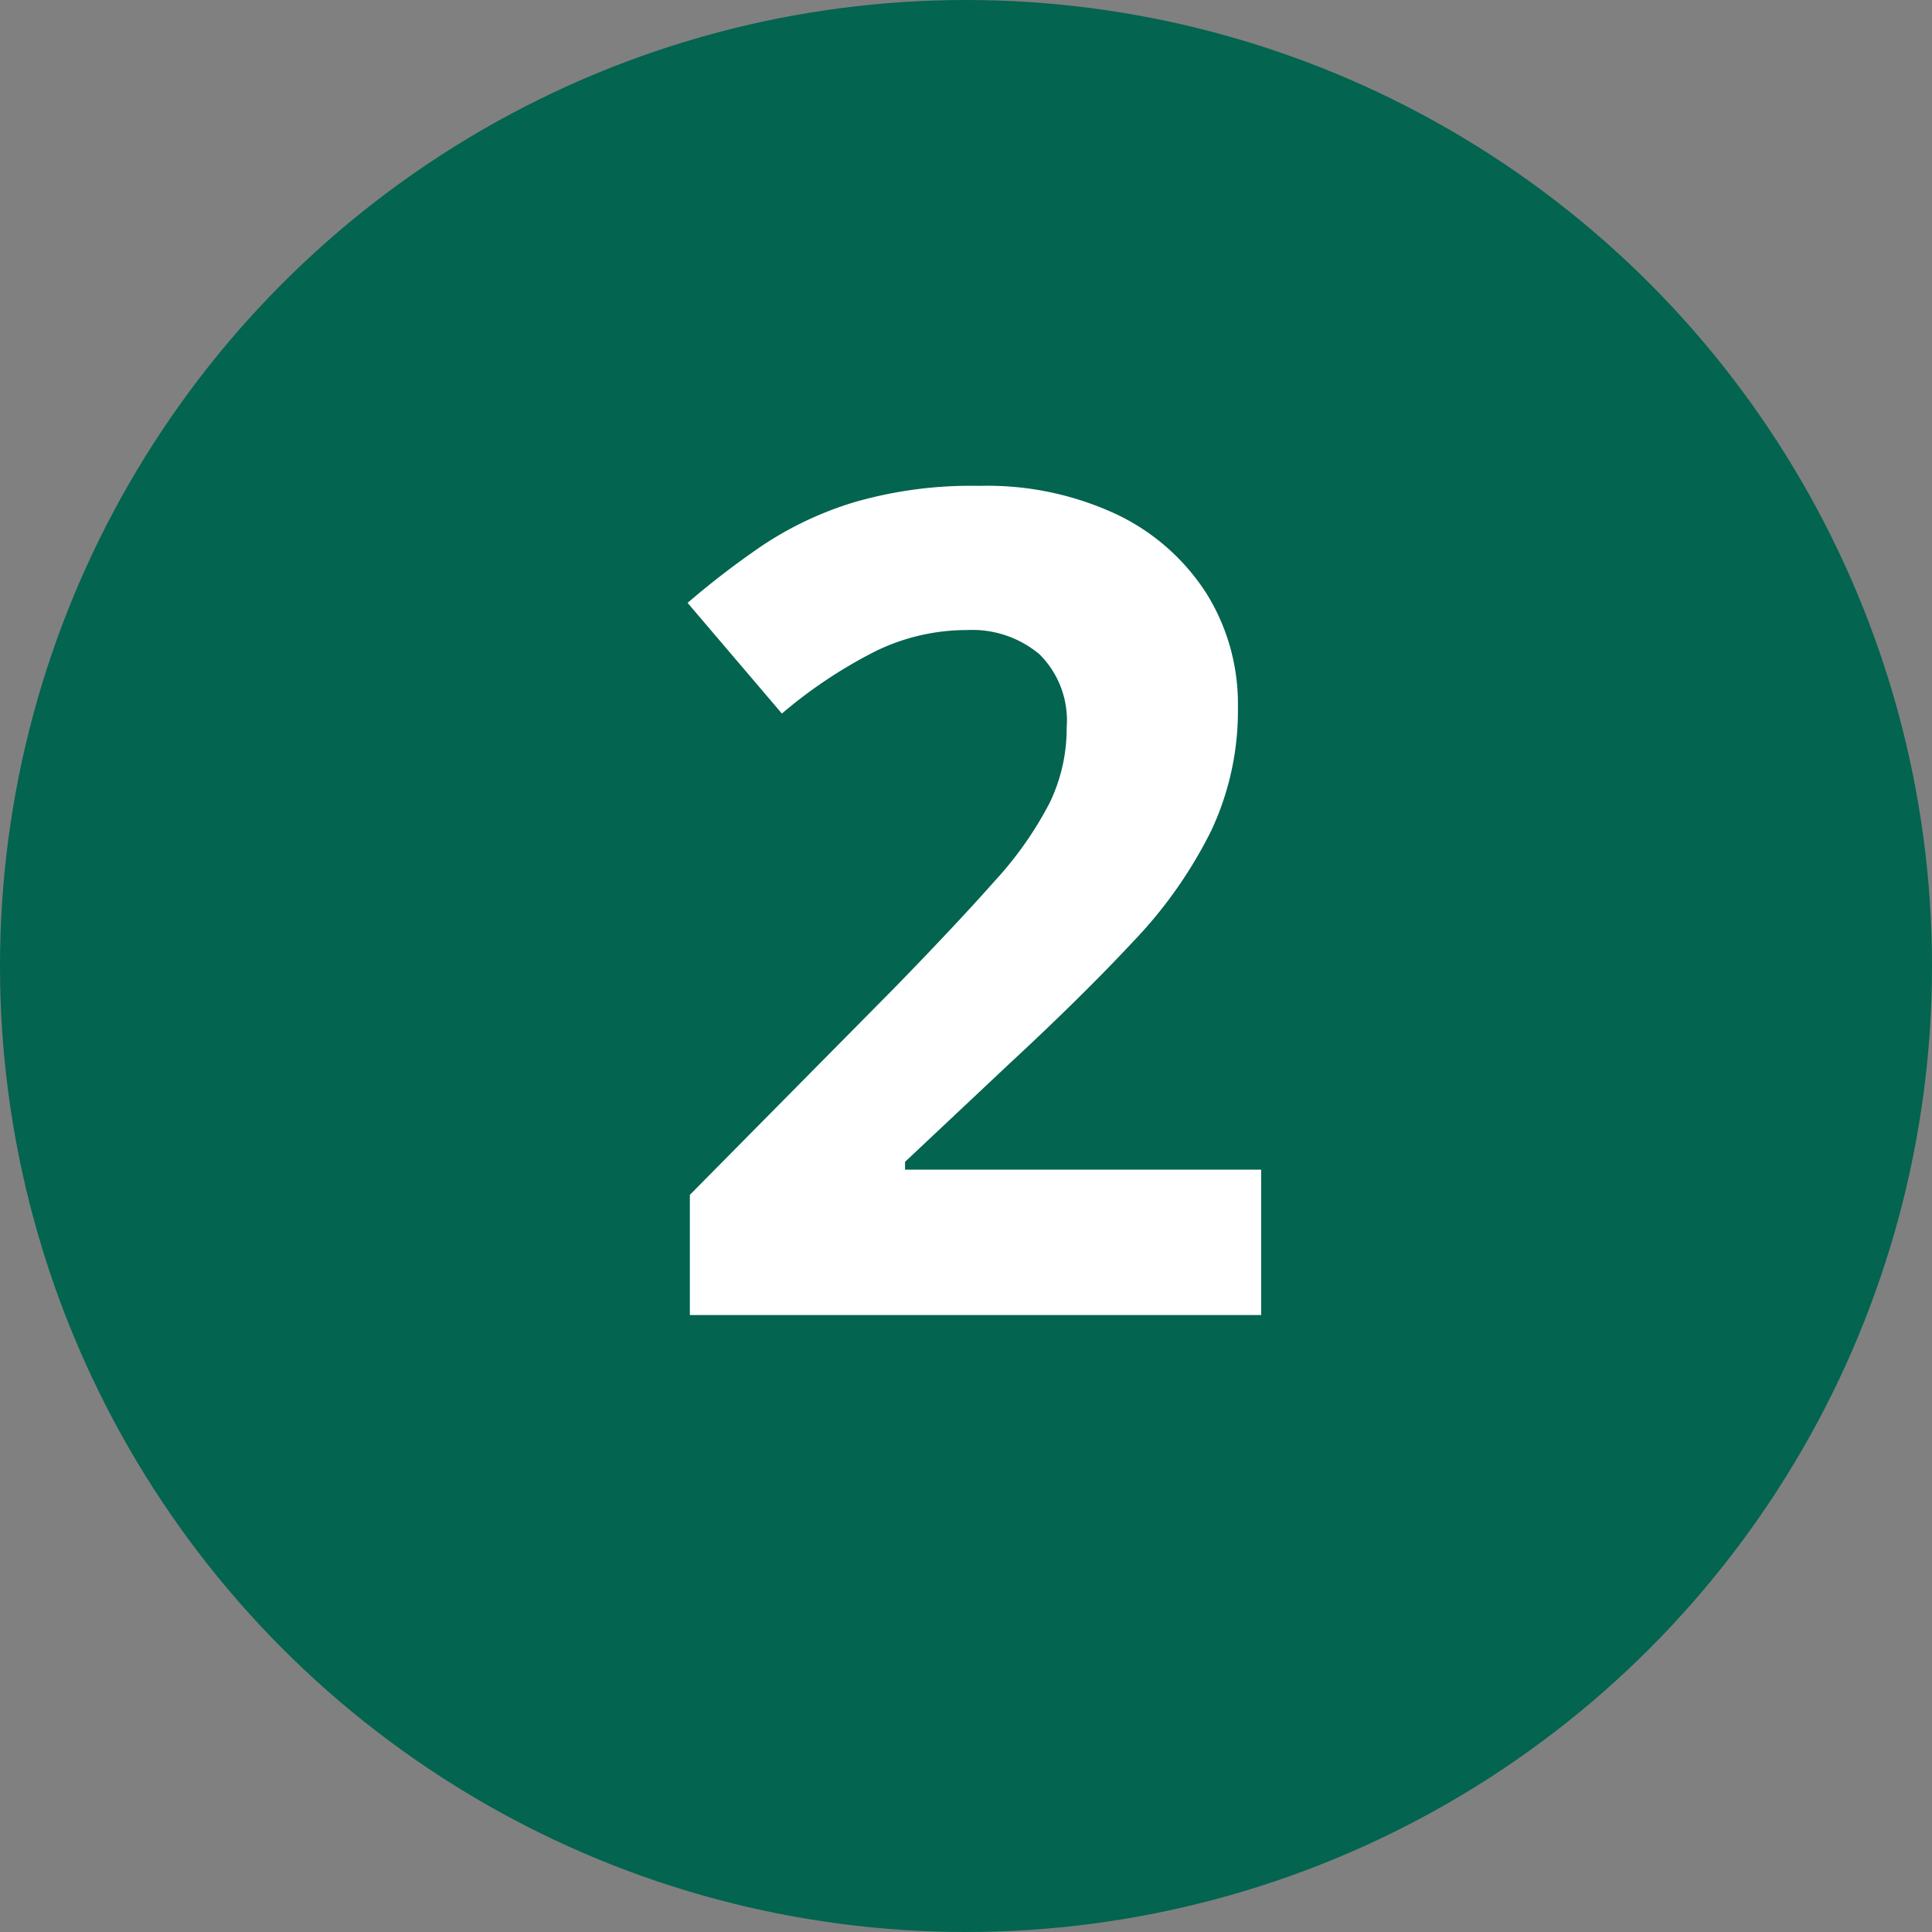 <?xml version="1.0" encoding="UTF-8"?> <svg xmlns="http://www.w3.org/2000/svg" width="27" height="27" viewBox="0 0 27 27"><rect x="0" y="0" width="27" height="27" fill="#808080" stroke="none"/><g id="Grupo_41219" data-name="Grupo 41219" transform="translate(-695 -2630.5)"><circle id="Elipse_6048" data-name="Elipse 6048" cx="13.5" cy="13.5" r="13.5" transform="translate(695 2630.5)" fill="#03644f"></circle><path id="Trazado_29588" data-name="Trazado 29588" d="M8.625,17H.641V15.32l2.867-2.9q.867-.891,1.395-1.488a5.019,5.019,0,0,0,.766-1.09,2.389,2.389,0,0,0,.238-1.055,1.3,1.3,0,0,0-.379-1.02,1.459,1.459,0,0,0-1.012-.34,2.909,2.909,0,0,0-1.289.3,6.652,6.652,0,0,0-1.3.867L.609,7.047a11.838,11.838,0,0,1,1.043-.8,4.86,4.86,0,0,1,1.281-.605,5.869,5.869,0,0,1,1.754-.23,4.264,4.264,0,0,1,1.934.406A3.037,3.037,0,0,1,7.867,6.926,2.92,2.92,0,0,1,8.3,8.508a3.938,3.938,0,0,1-.375,1.727,6.263,6.263,0,0,1-1.09,1.547q-.715.766-1.723,1.7L3.648,14.859v.109H8.625Z" transform="translate(704 2631.878)" fill="#fff"></path></g></svg> 